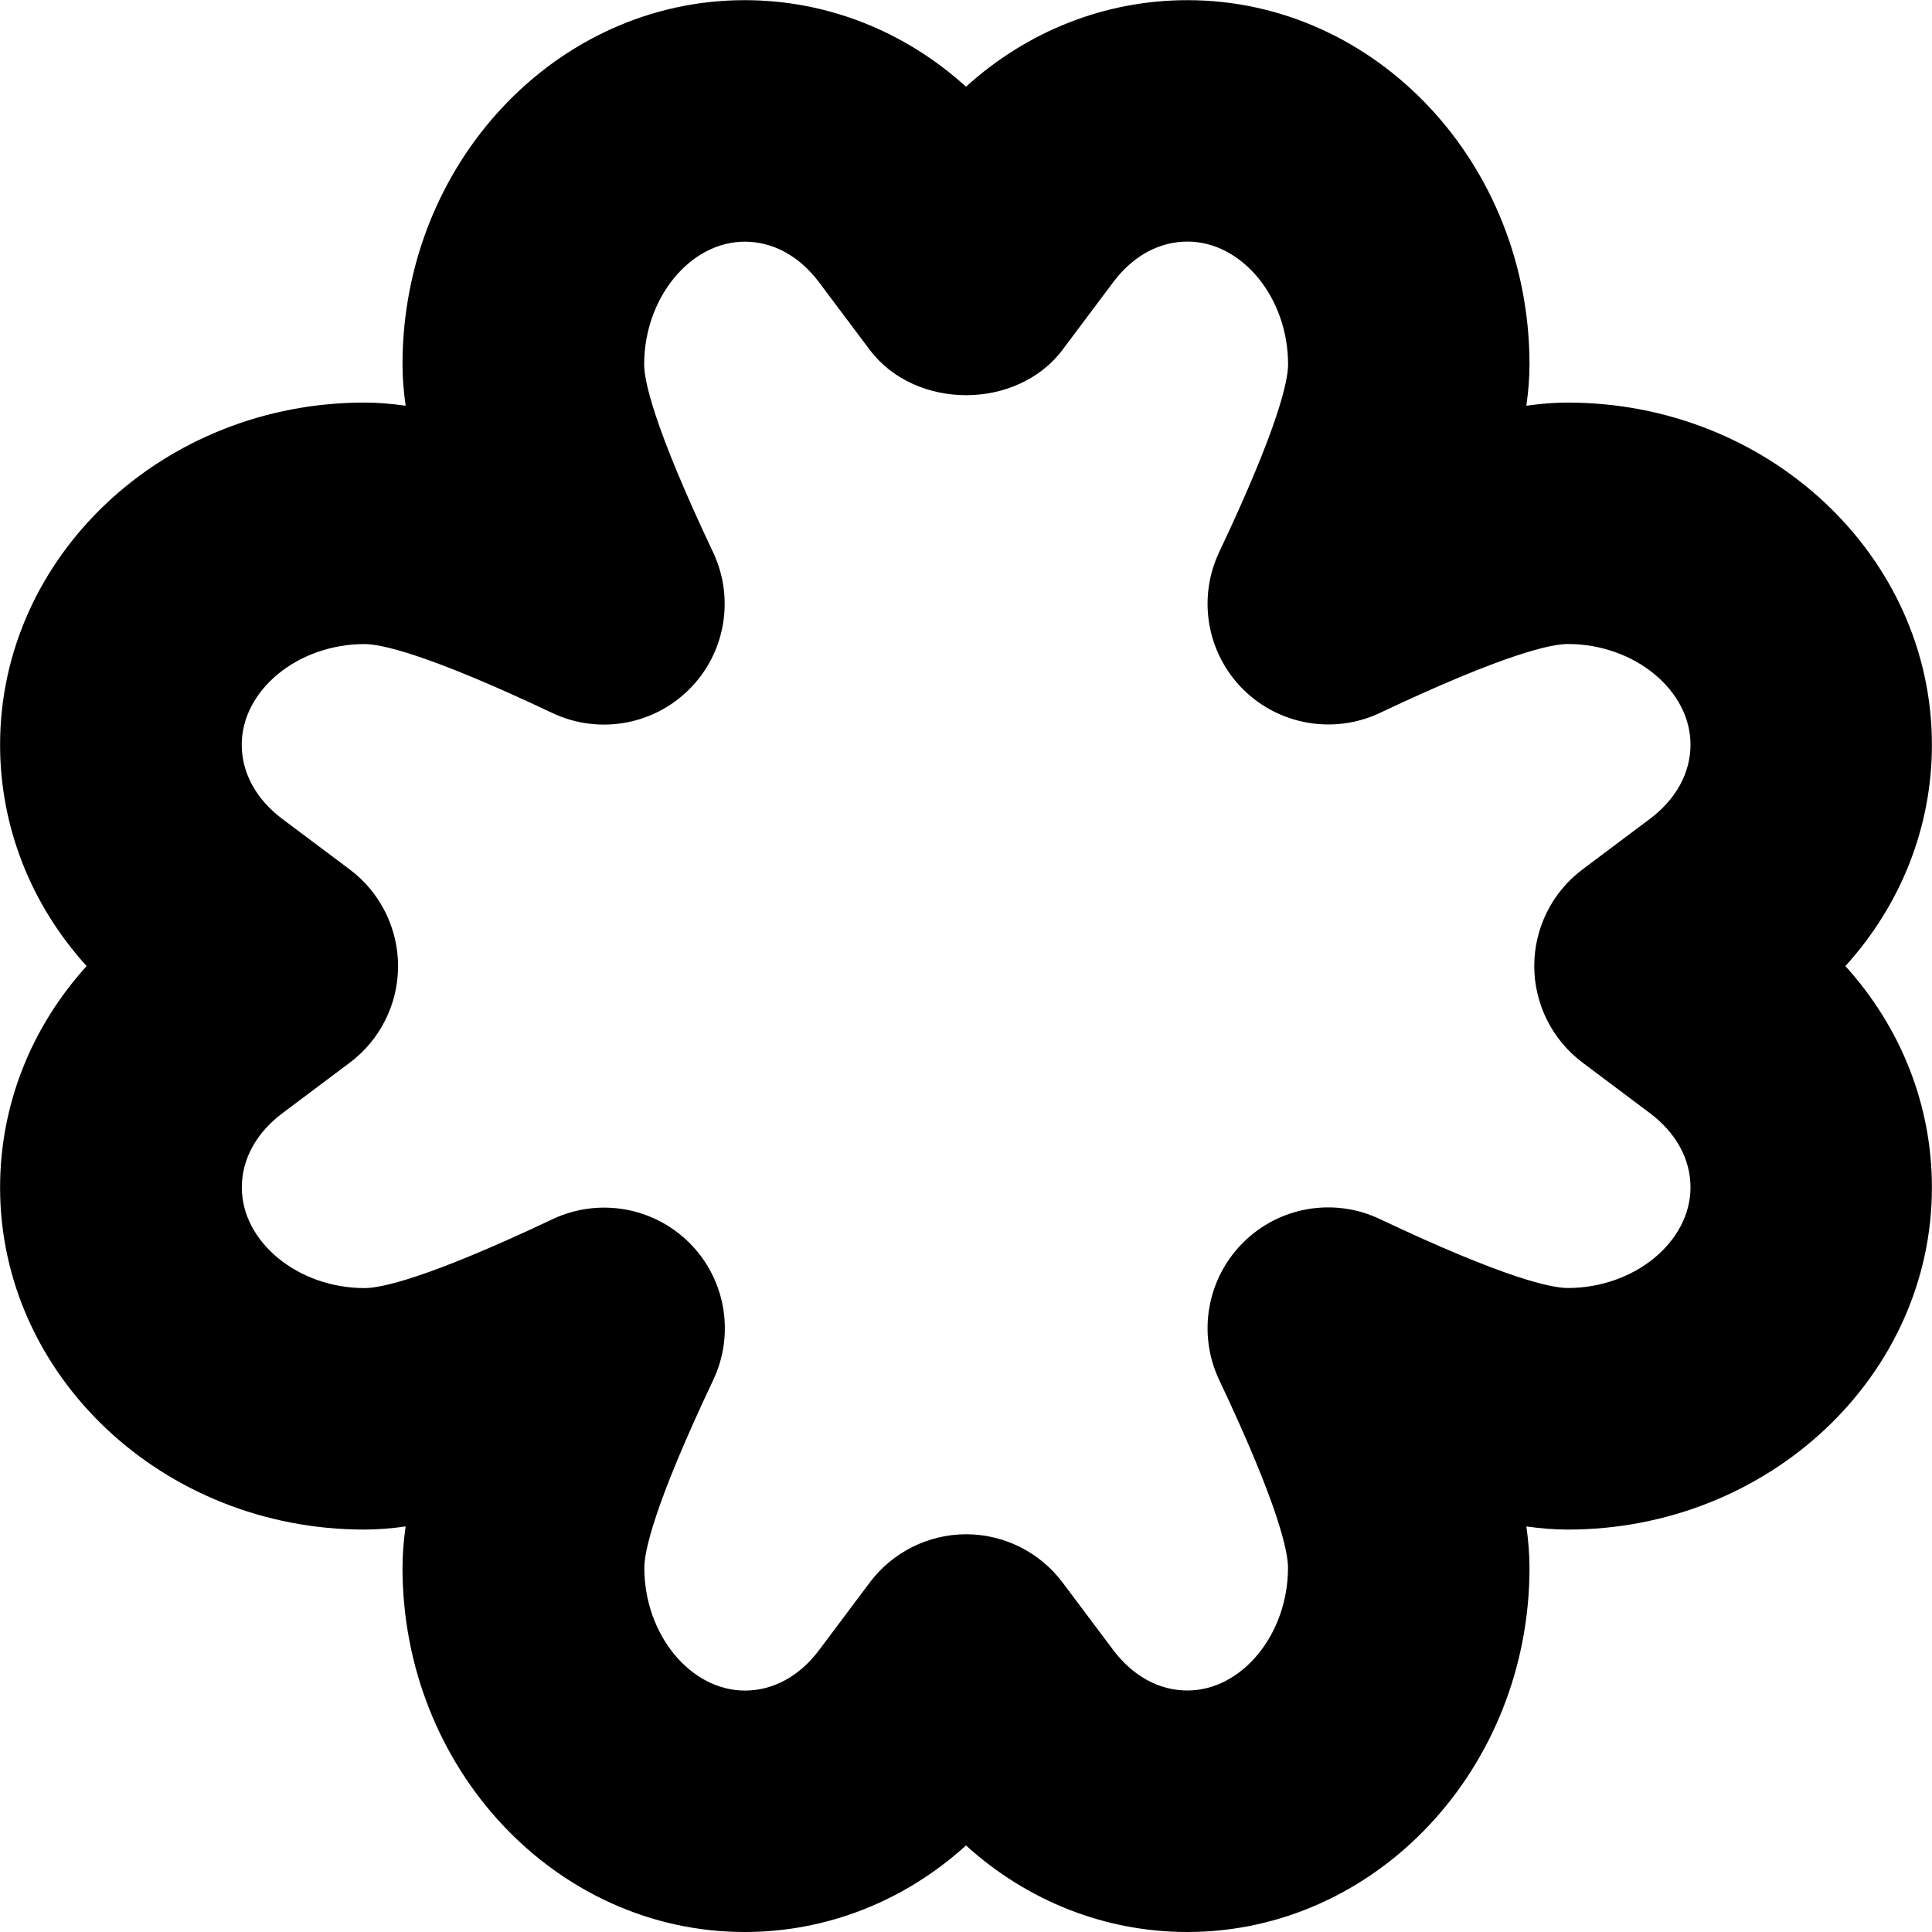 <?xml version="1.0" encoding="UTF-8"?>
<svg xmlns="http://www.w3.org/2000/svg" id="Layer_1" data-name="Layer 1" viewBox="0 0 24 24">
  <path d="m14.75,24c-1.021,0-1.988-.384-2.75-1.075-.762.691-1.729,1.075-2.75,1.075-2.343,0-4.25-2.03-4.25-4.525,0-.165.014-.336.039-.513-.176.025-.348.039-.513.039-2.495,0-4.525-1.907-4.525-4.25,0-1.021.384-1.988,1.075-2.75-.691-.762-1.075-1.729-1.075-2.75,0-2.343,2.03-4.25,4.525-4.25.165,0,.337.014.513.039-.025-.176-.039-.348-.039-.513,0-2.495,1.907-4.525,4.25-4.525,1.021,0,1.988.384,2.75,1.075.762-.691,1.729-1.075,2.75-1.075,2.343,0,4.25,2.03,4.25,4.525,0,.165-.014.337-.039.513.176-.025.348-.039.513-.039,2.495,0,4.525,1.907,4.525,4.25,0,1.021-.384,1.988-1.075,2.75.691.762,1.075,1.729,1.075,2.75,0,2.343-2.03,4.25-4.525,4.25-.165,0-.336-.014-.513-.039.025.176.039.348.039.513,0,2.495-1.907,4.525-4.25,4.525Zm-2.75-4.941c.472,0,.917.222,1.2.6l.628.837c.244.325.571.504.922.504.678,0,1.25-.699,1.25-1.525,0-.196-.111-.761-.855-2.333-.271-.573-.153-1.254.294-1.703.448-.449,1.129-.568,1.703-.295,1.574.745,2.137.856,2.333.856.827,0,1.525-.572,1.525-1.25,0-.351-.179-.678-.504-.922h0l-.837-.628c-.377-.283-.6-.728-.6-1.2s.222-.917.6-1.2l.837-.628c.325-.244.504-.571.504-.922,0-.678-.699-1.25-1.525-1.25-.196,0-.759.111-2.333.856-.573.27-1.254.152-1.702-.295-.448-.448-.566-1.129-.295-1.702.745-1.574.856-2.137.856-2.333,0-.827-.572-1.525-1.25-1.525-.351,0-.678.179-.922.504l-.628.838c-.566.755-1.833.755-2.399,0l-.628-.837c-.244-.325-.571-.504-.922-.504-.678,0-1.25.699-1.25,1.525,0,.196.111.759.856,2.333.271.573.153,1.254-.295,1.702s-1.13.566-1.702.295c-1.574-.745-2.137-.856-2.333-.856-.827,0-1.525.572-1.525,1.25,0,.351.179.678.504.922l.838.628c.377.283.6.728.6,1.2s-.222.917-.6,1.2l-.837.628c-.325.244-.504.571-.504.922,0,.678.699,1.25,1.525,1.25.196,0,.761-.111,2.333-.855.573-.271,1.254-.154,1.703.294s.566,1.13.295,1.703c-.745,1.574-.856,2.137-.856,2.333,0,.827.572,1.525,1.25,1.525.351,0,.678-.179.922-.504l.628-.838c.283-.377.728-.6,1.2-.6Z"/>
</svg>
